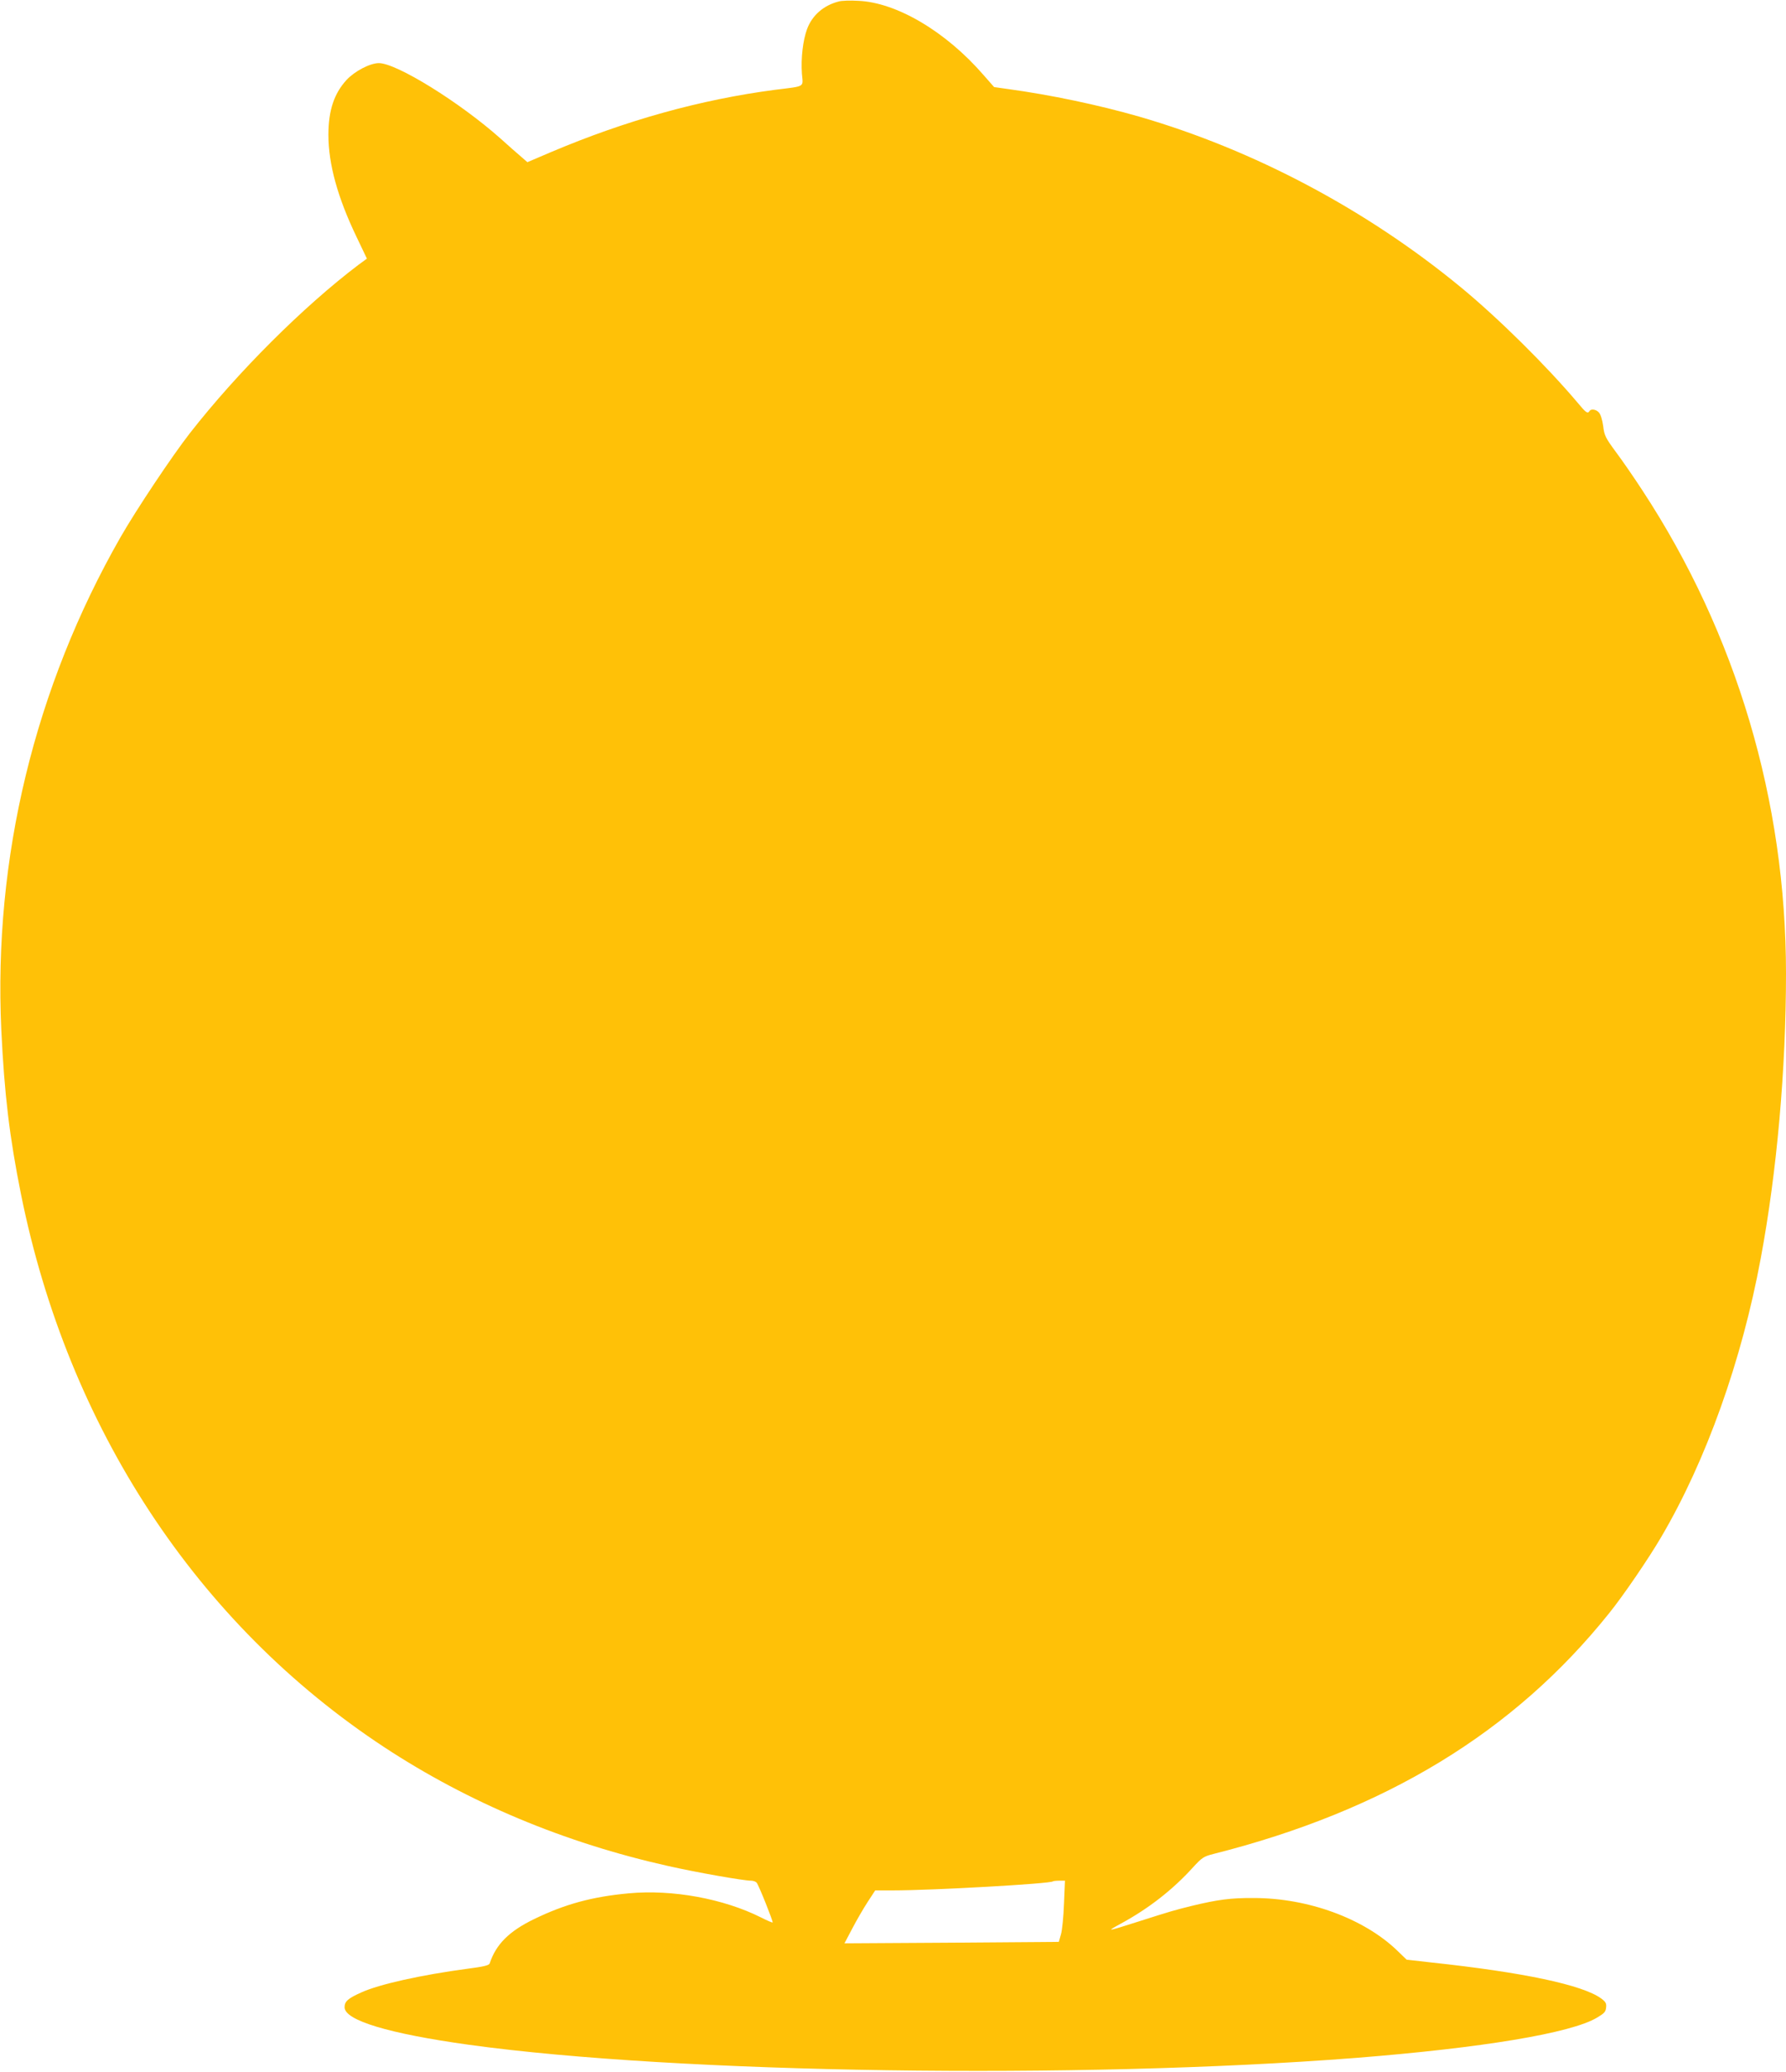 <?xml version="1.0" standalone="no"?>
<!DOCTYPE svg PUBLIC "-//W3C//DTD SVG 20010904//EN"
 "http://www.w3.org/TR/2001/REC-SVG-20010904/DTD/svg10.dtd">
<svg version="1.0" xmlns="http://www.w3.org/2000/svg"
 width="1104pt" height="1280pt" viewBox="0 0 1104 1280"
 preserveAspectRatio="xMidYMid meet">
<g transform="translate(0,1280) scale(0.1,-0.1)"
fill="#ffc107" stroke="none">
<path d="M5185 12791 c-94 -24 -164 -85 -196 -170 -26 -70 -39 -183 -32 -277
7 -85 25 -75 -167 -99 -458 -60 -920 -188 -1387 -386 l-143 -61 -39 34 c-21
18 -79 68 -127 112 -253 225 -643 466 -752 466 -55 0 -150 -50 -200 -104 -77
-84 -112 -189 -112 -339 0 -181 57 -388 175 -633 l63 -132 -52 -38 c-342 -259
-747 -663 -1042 -1040 -110 -141 -331 -472 -429 -643 -531 -929 -786 -1983
-737 -3044 19 -398 51 -664 122 -1017 291 -1442 1087 -2653 2245 -3415 522
-343 1115 -591 1754 -734 177 -40 467 -91 514 -91 14 0 29 -6 34 -12 14 -17
103 -241 99 -246 -2 -2 -35 12 -72 31 -232 116 -547 174 -817 149 -228 -21
-395 -67 -585 -159 -155 -75 -236 -156 -275 -274 -4 -12 -36 -20 -137 -33
-285 -38 -547 -96 -658 -147 -82 -37 -102 -55 -102 -91 0 -81 273 -163 770
-232 1290 -178 3771 -214 5480 -81 783 62 1332 153 1492 249 44 26 54 36 56
63 3 25 -3 35 -30 55 -114 84 -483 162 -1053 223 l-150 17 -60 58 c-206 197
-550 323 -885 323 -143 1 -223 -10 -385 -49 -107 -27 -117 -29 -330 -97 -198
-63 -199 -63 -106 -12 173 94 321 210 446 348 55 60 66 67 125 82 1062 268
1858 752 2447 1488 85 105 245 339 322 471 277 471 498 1090 615 1722 100 535
156 1169 156 1759 0 1067 -307 2100 -887 2984 -52 80 -126 187 -165 239 -64
87 -71 101 -78 159 -5 38 -16 73 -26 84 -18 20 -49 25 -59 9 -11 -18 -21 -11
-74 53 -193 228 -484 516 -716 708 -584 482 -1283 853 -1995 1059 -251 72
-546 134 -810 170 l-85 12 -65 74 c-233 269 -538 449 -775 459 -49 3 -103 1
-120 -4z m1392 -11753 c-3 -79 -11 -164 -19 -190 l-13 -46 -663 -5 -662 -4 48
91 c26 50 69 124 95 164 l47 72 107 0 c245 0 977 41 992 56 2 2 20 4 39 4 l35
0 -6 -142z"/>
</g>
</svg>

